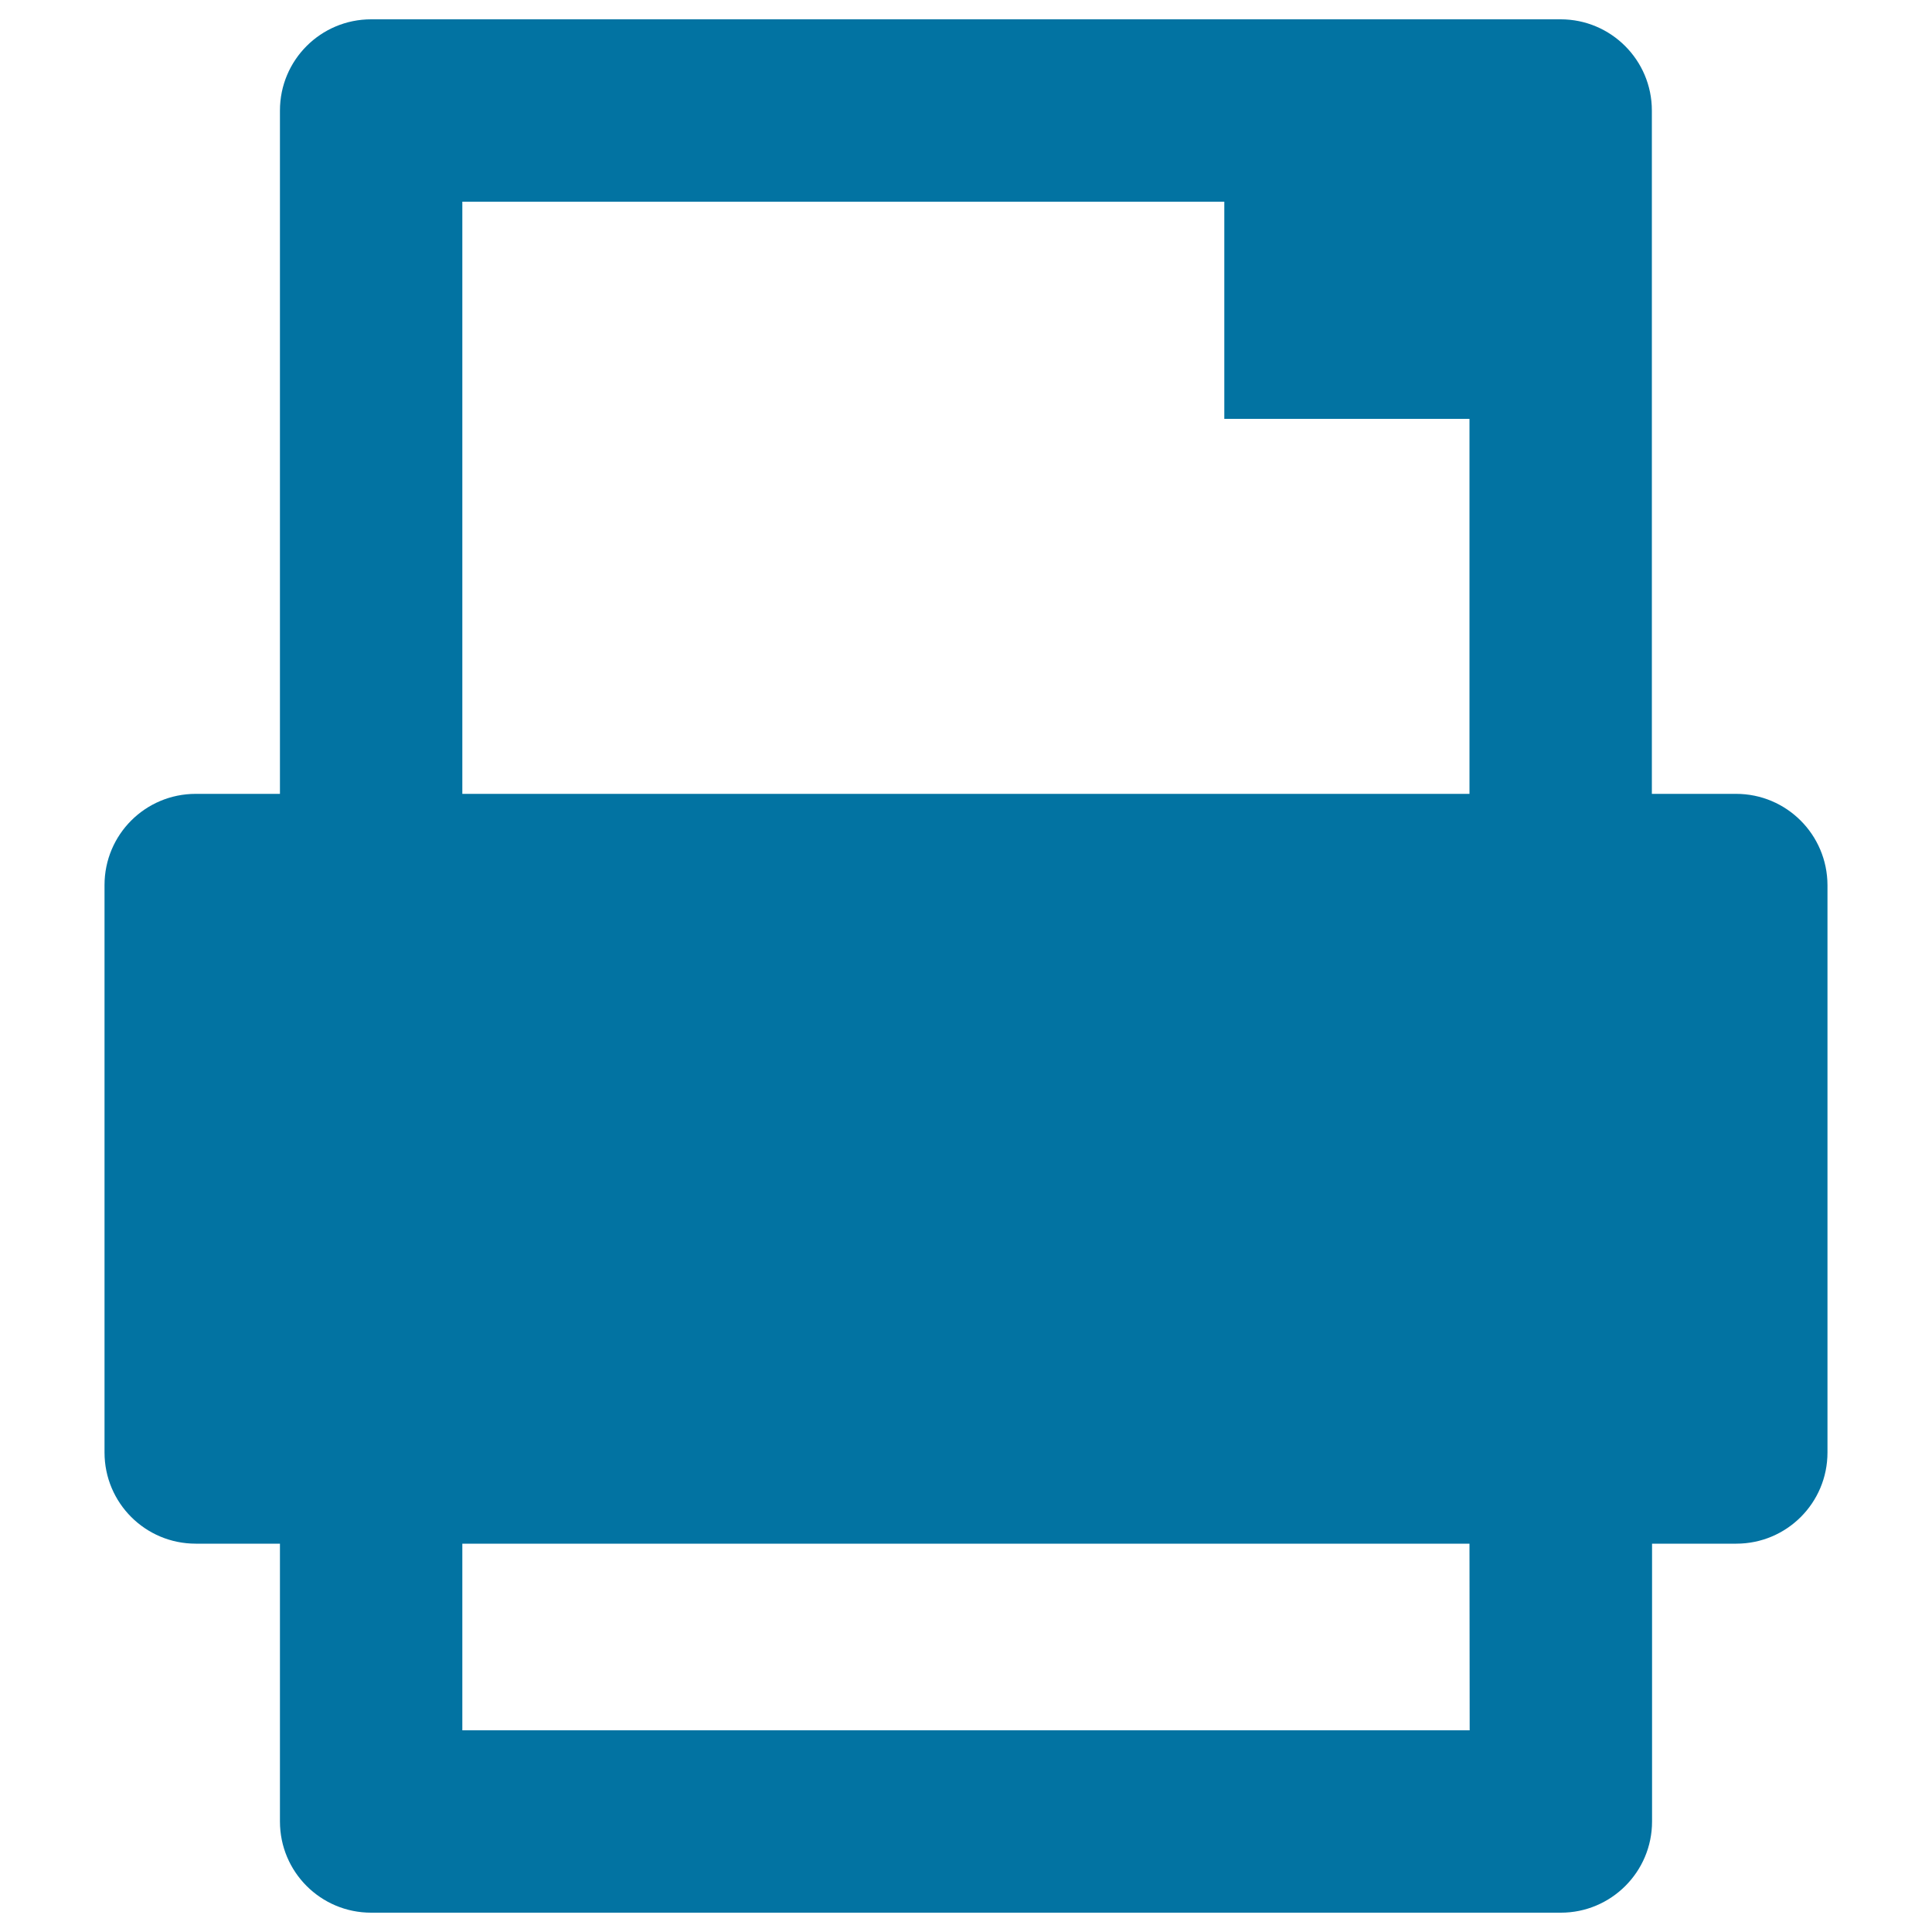 <svg xmlns="http://www.w3.org/2000/svg" viewBox="0 0 1000 1000" style="fill:#0273a2">
<title>Print Interface Symbol SVG icon</title>
<g><path d="M898.6,410.9h-43.6V57.2c0-26.1-21.2-47.2-47.2-47.2H192.1c-26.1,0-47.2,21.1-47.2,47.2v353.7h-43.6c-26.1,0-47.2,21.1-47.2,47.2v293.7c0,26.1,21.1,47.2,47.2,47.2h43.6v143.8c0,26.1,21.1,47.2,47.2,47.2h615.8c26,0,47.2-21.1,47.2-47.2V799h43.6c26.1,0,47.2-21.1,47.2-47.2V458.1C945.8,432,924.7,410.9,898.6,410.9z M239.3,104.4h394.4v112.4h126.9v194.1H239.3V104.4z M760.7,895.6H239.3v-96.6h521.3L760.7,895.6L760.7,895.6z"/></g>
</svg>
